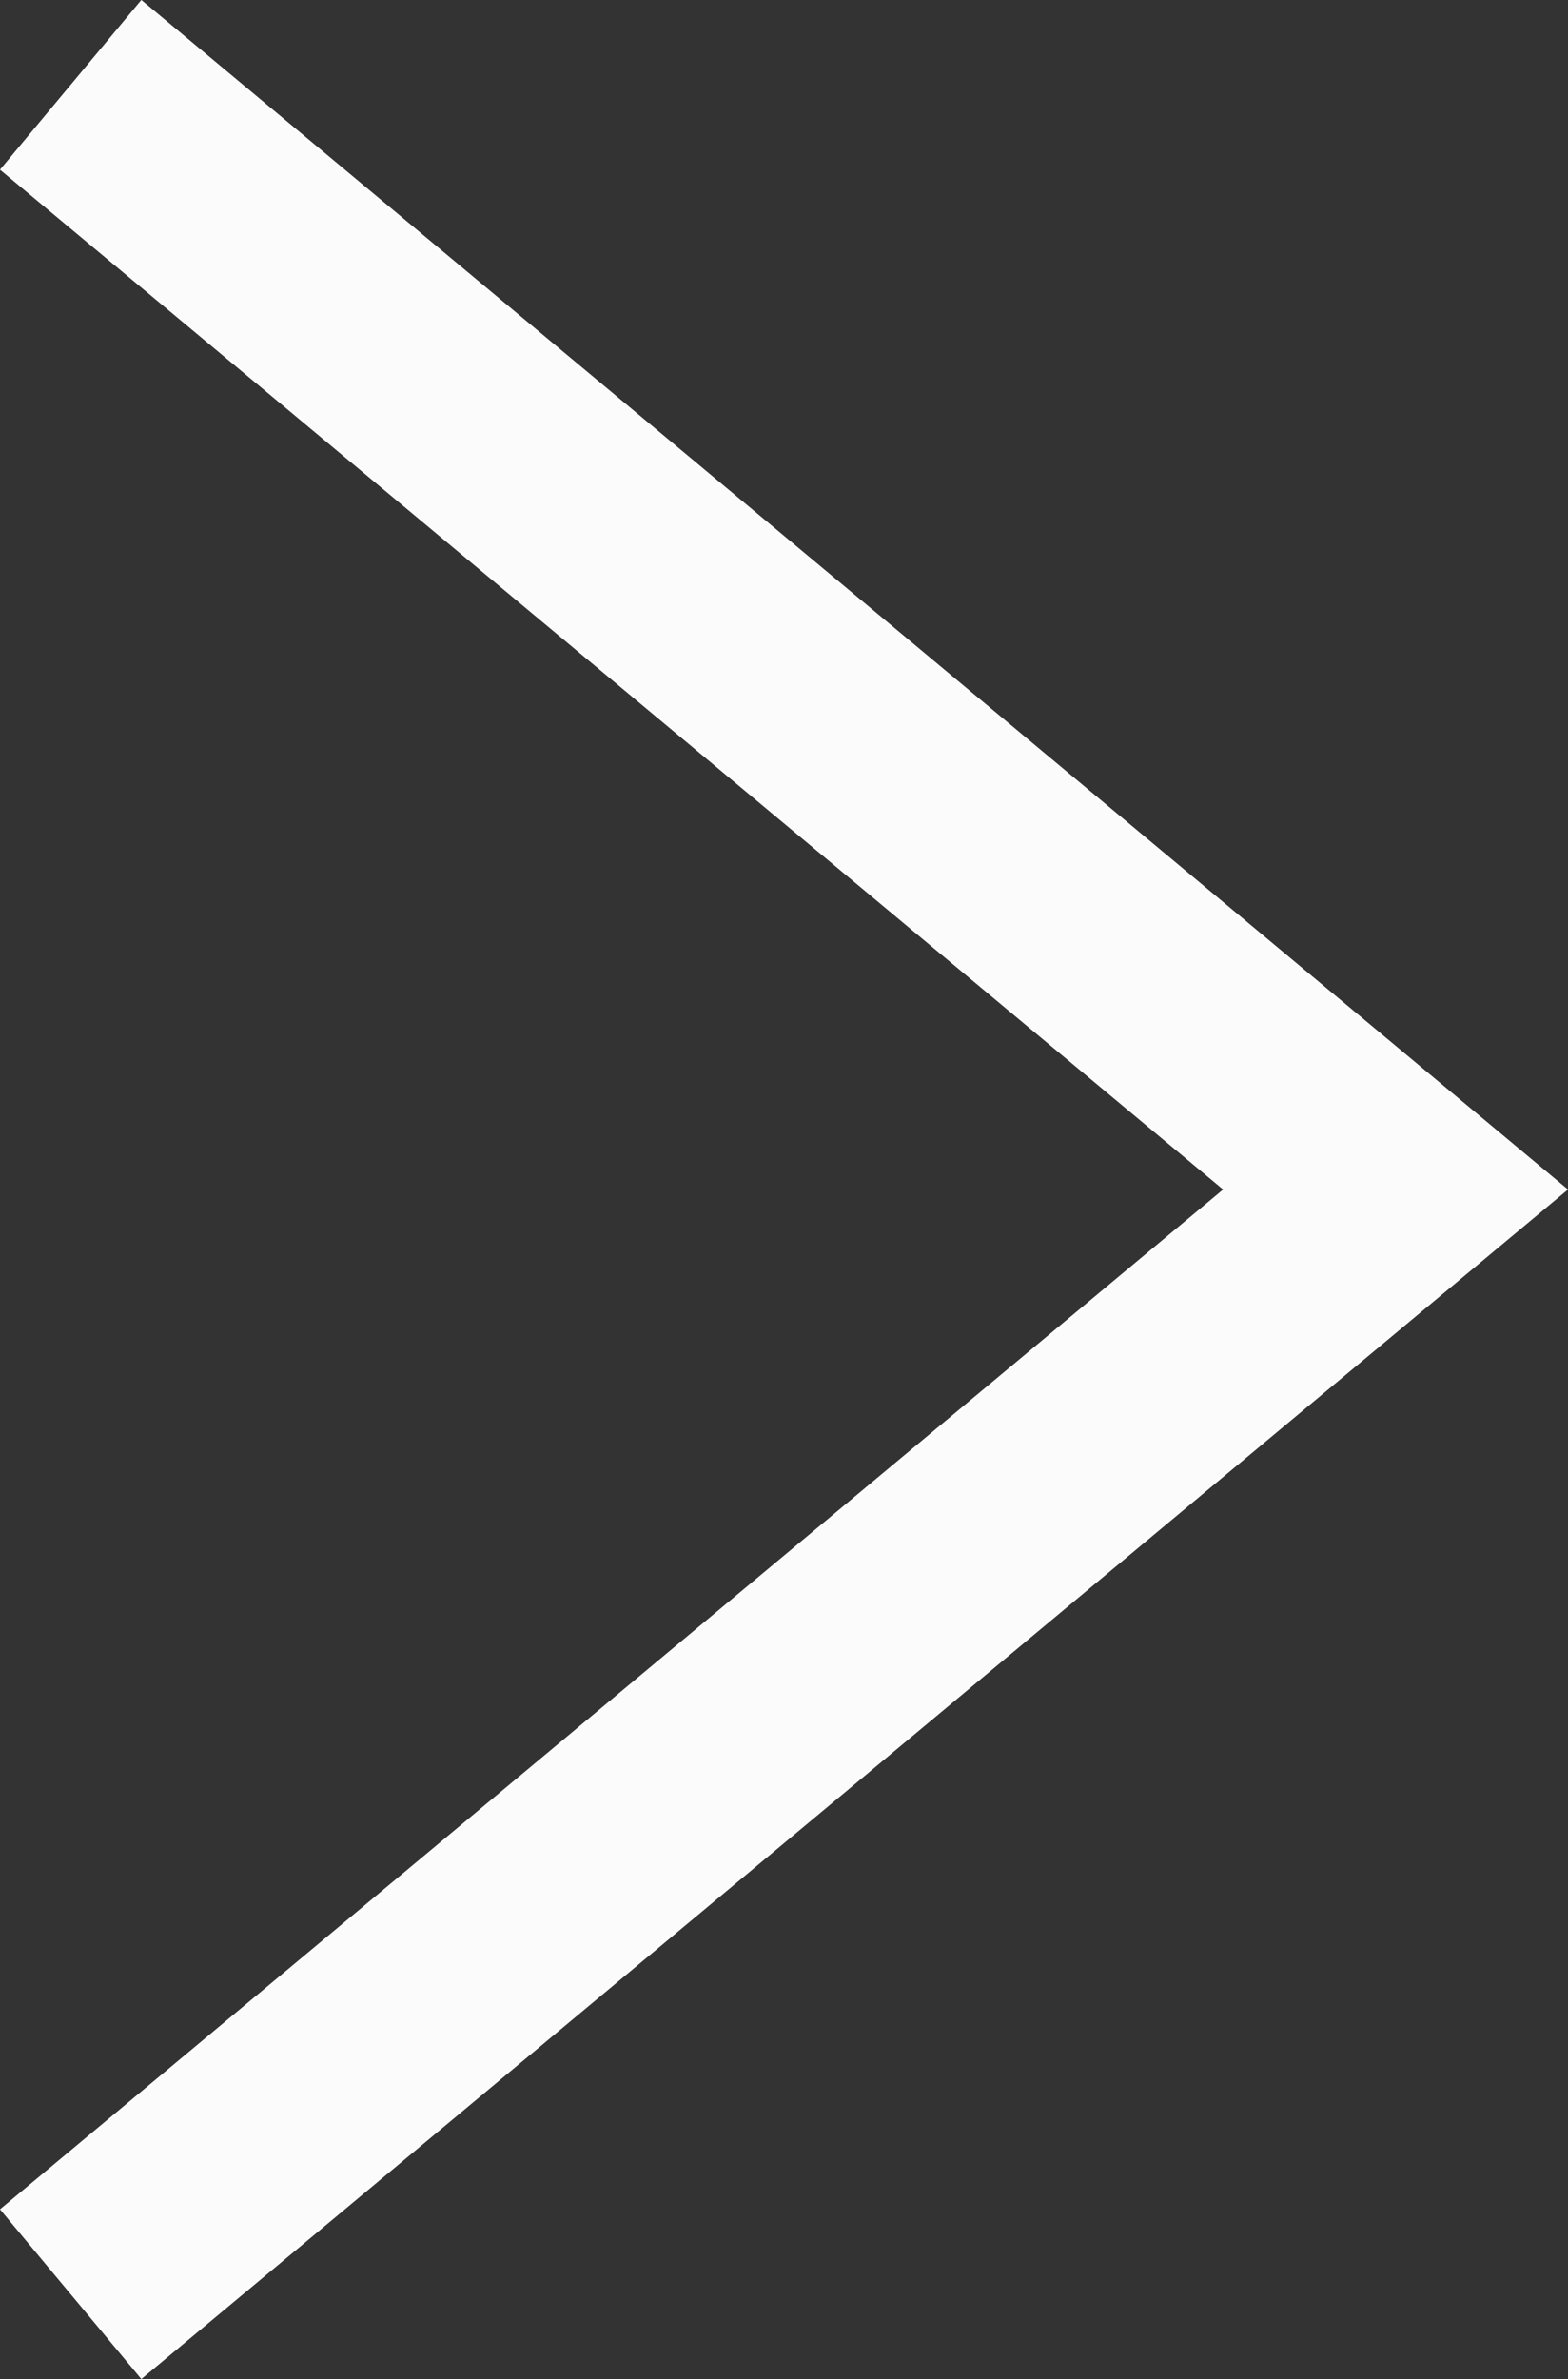 <svg xmlns="http://www.w3.org/2000/svg" width="14.202" height="21.536" viewBox="0 0 14.202 21.536">
  <rect x="0" y="0" width="14.202" height="21.536" fill="#333333" stroke="none"/>
  <path id="パス_2998" data-name="パス 2998" d="M0,0,12,10,0,20" transform="translate(0.64 0.768)" fill="none" stroke="#fbfbfb" stroke-width="2"/>
</svg>
